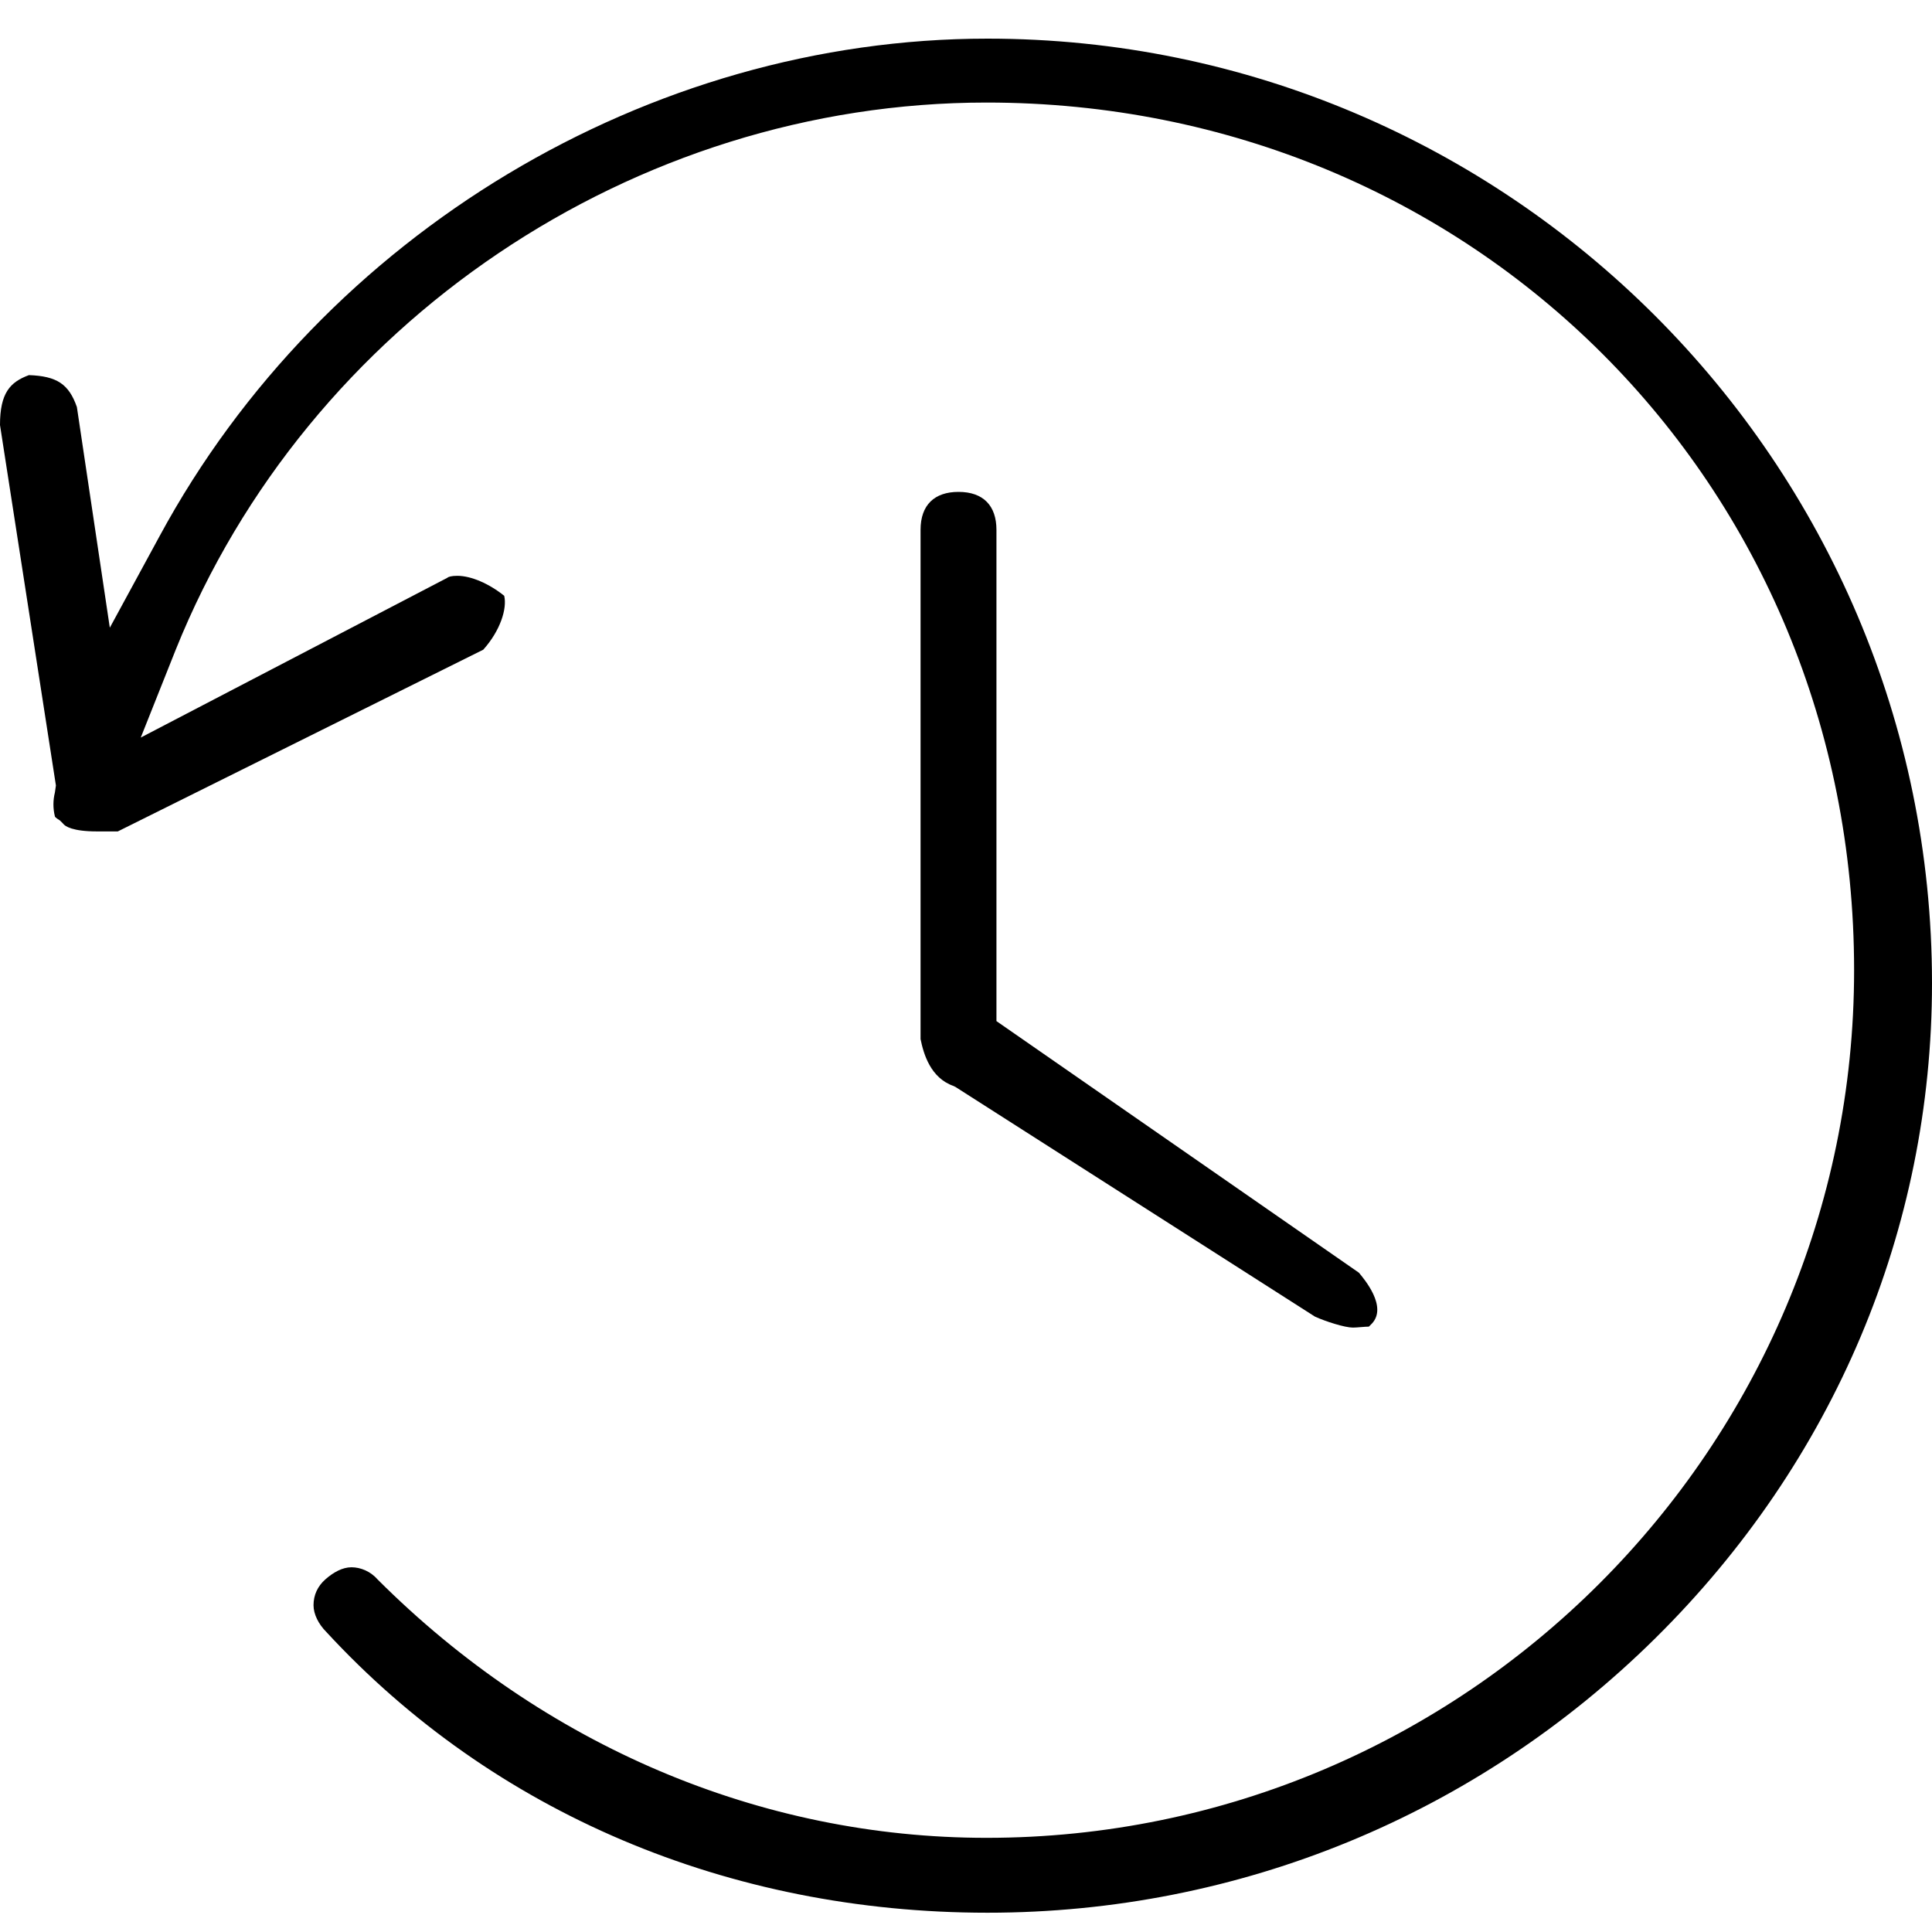 <svg width="50" height="50" viewBox="0 0 50 50" fill="none" xmlns="http://www.w3.org/2000/svg">
<g clip-path="url(#clip0_3165_5039)">
<path d="M35.013 34.358C34.806 34.358 34.315 34.203 34.031 34.074L24.729 28.131L24.677 28.105C24.083 27.898 23.902 27.278 23.824 26.891V13.712C23.824 13.066 24.186 12.73 24.806 12.73C25.452 12.73 25.788 13.092 25.788 13.712V26.426L35.168 32.937C35.297 33.092 35.917 33.816 35.504 34.255L35.426 34.333C35.323 34.333 35.116 34.358 35.013 34.358Z" fill="black"/>
<path d="M25.556 49.501C18.863 49.501 12.765 46.917 8.45 42.24C8.243 42.034 8.114 41.775 8.114 41.543C8.114 41.284 8.217 41.052 8.424 40.871C8.63 40.69 8.863 40.561 9.096 40.561C9.328 40.561 9.587 40.664 9.767 40.871C14.083 45.186 19.69 47.563 25.53 47.563C37.907 47.563 47.984 37.486 47.984 25.108C47.984 12.524 38.114 2.654 25.53 2.654C16.408 2.654 7.959 8.338 4.548 16.814L3.643 19.088L11.576 14.954C11.602 14.928 11.68 14.902 11.835 14.902C12.196 14.902 12.662 15.108 13.049 15.419C13.127 15.755 12.946 16.323 12.507 16.814L3.049 21.517H2.506C1.886 21.517 1.68 21.388 1.628 21.31L1.55 21.233C1.55 21.233 1.421 21.155 1.421 21.129C1.37 20.922 1.37 20.716 1.421 20.509L1.447 20.328L0 11C0 10.173 0.258 9.889 0.749 9.708C1.473 9.734 1.783 9.941 1.99 10.535L2.842 16.245L4.134 13.868C8.372 6.039 16.796 1 25.556 1C39.018 1 50 11.956 50 25.444C50 31.801 47.468 37.822 42.842 42.395C38.217 46.969 32.067 49.501 25.556 49.501Z" fill="black"/>
</g>
<defs>
<clipPath id="clip0_3165_5039">
<rect width="50" height="48.501" fill="white" transform="translate(0 1)"/>
</clipPath>
</defs>
</svg>
